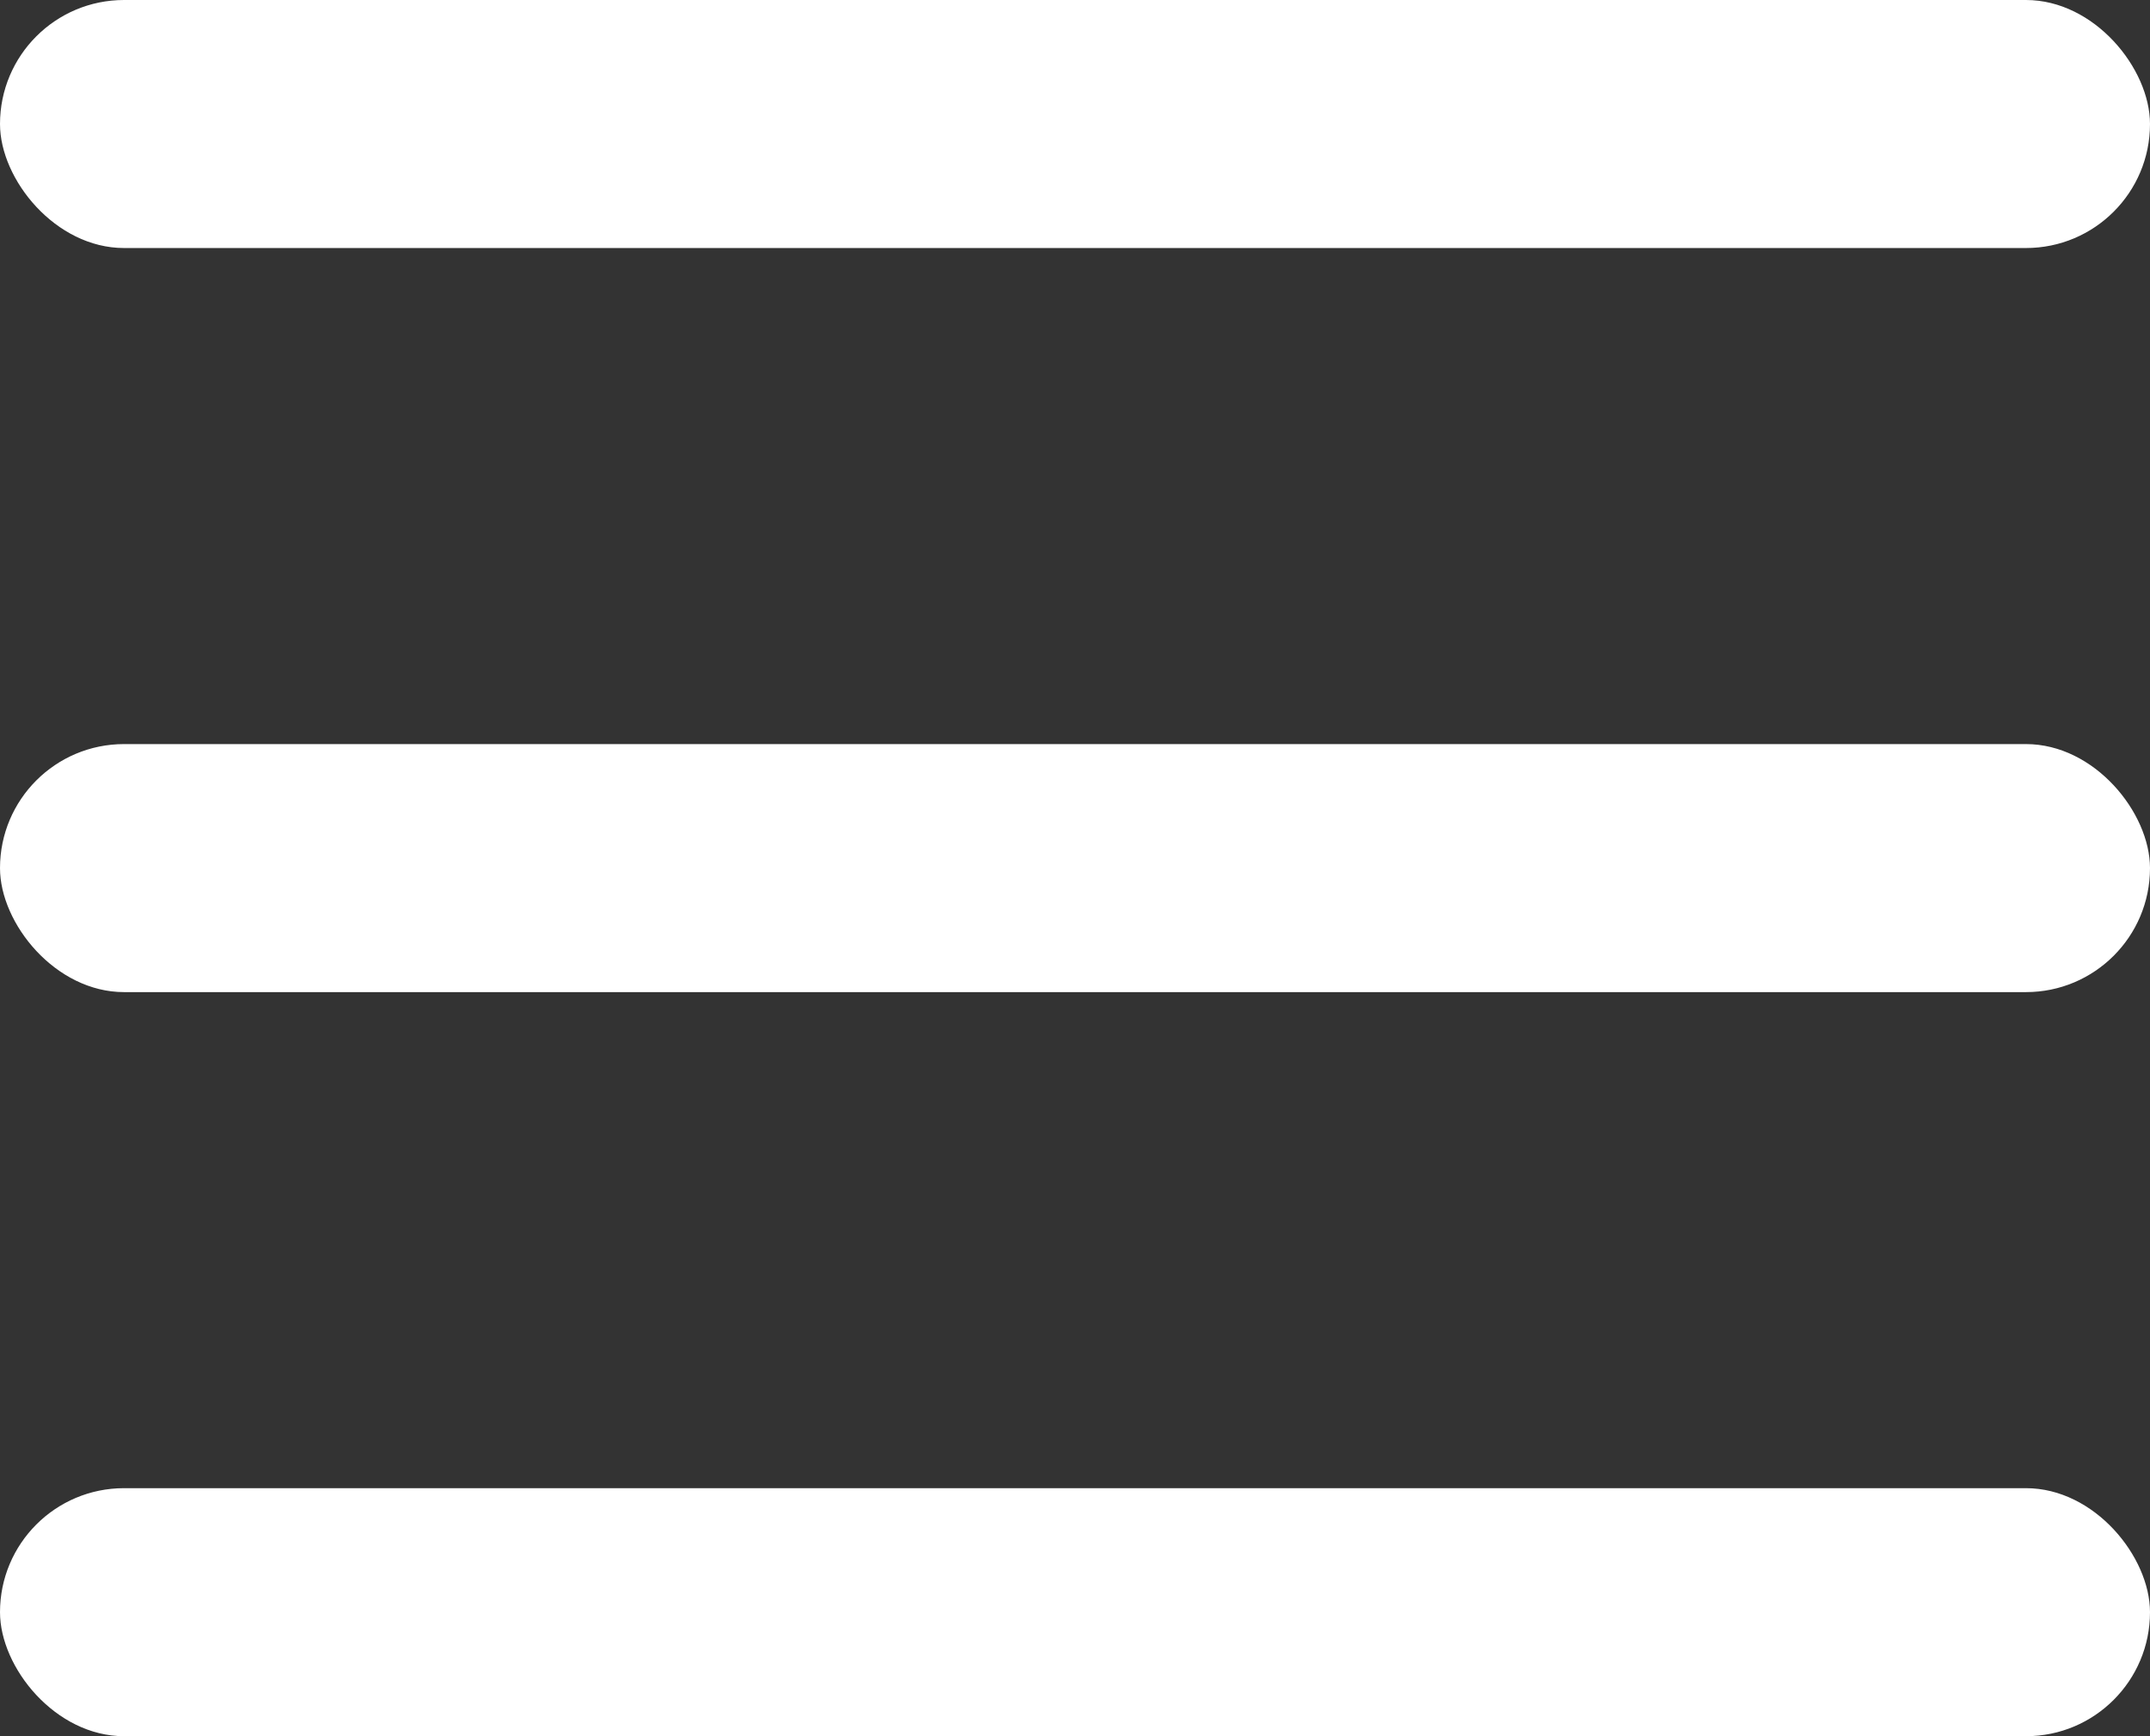 <svg width="26" height="21" viewBox="0 0 26 21" fill="none" xmlns="http://www.w3.org/2000/svg">
<rect x="0" y="0" width="26" height="21" fill="#333333" stroke="none"/>
<rect width="26" height="3" rx="1.5" fill="white"/>
<rect y="9" width="26" height="3" rx="1.5" fill="white"/>
<rect y="18" width="26" height="3" rx="1.5" fill="white"/>
</svg>
